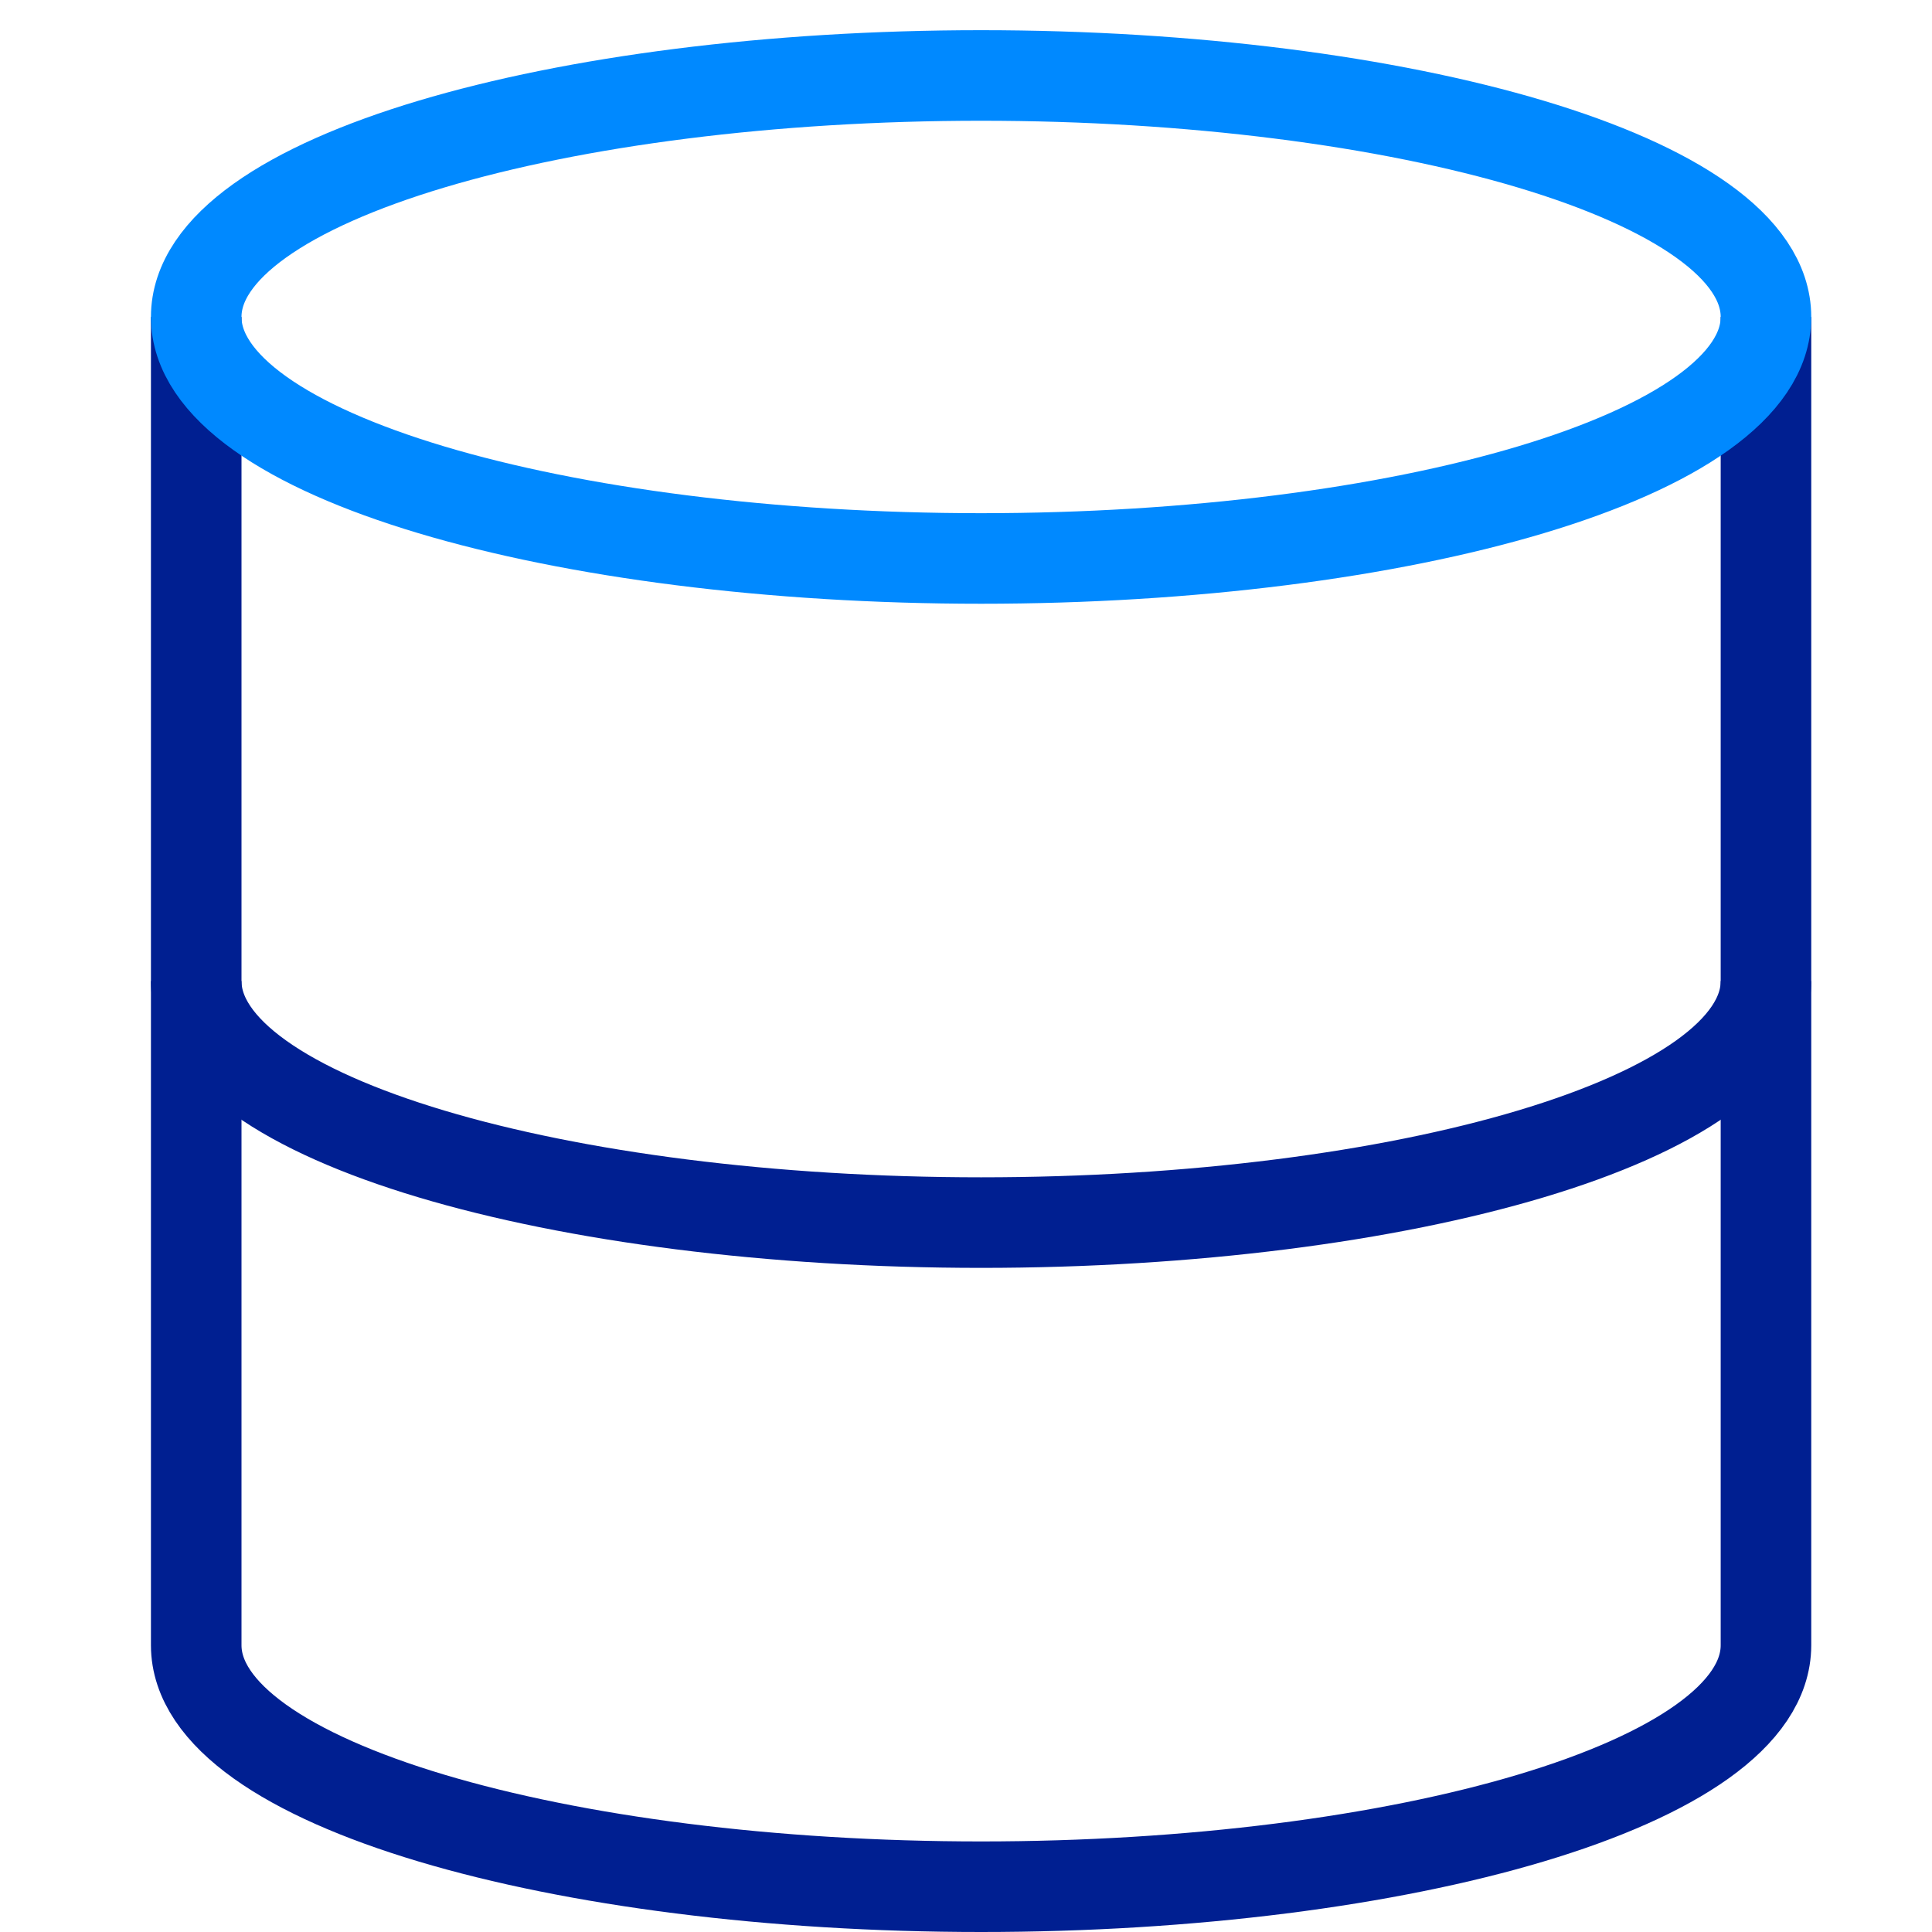 <?xml version="1.0" encoding="UTF-8"?>
<!-- Generator: Adobe Illustrator 27.9.0, SVG Export Plug-In . SVG Version: 6.00 Build 0)  -->
<svg xmlns="http://www.w3.org/2000/svg" xmlns:xlink="http://www.w3.org/1999/xlink" version="1.1" id="Layer_1" x="0px" y="0px" viewBox="0 0 64 64" style="enable-background:new 0 0 64 64;" xml:space="preserve">
<style type="text/css">
	.st0{fill:none;stroke:#001F91;stroke-width:3;}
	.st1{fill:none;stroke:#0089FF;stroke-width:3;}
</style>
<g transform="translate(0.5 0.5)">
	<path class="st0" d="M6,10v44c0,4.6,12.1,8,26,8s26-3.4,26-8V10"></path>
	<path class="st1" d="M58,10c0,4.6-12.1,8-26,8S6,14.6,6,10s12.1-8,26-8S58,5.4,58,10z"></path>
	<path class="st0" d="M58,32c0,4.6-12.1,8-26,8S6,36.6,6,32"></path>
</g>
</svg>
